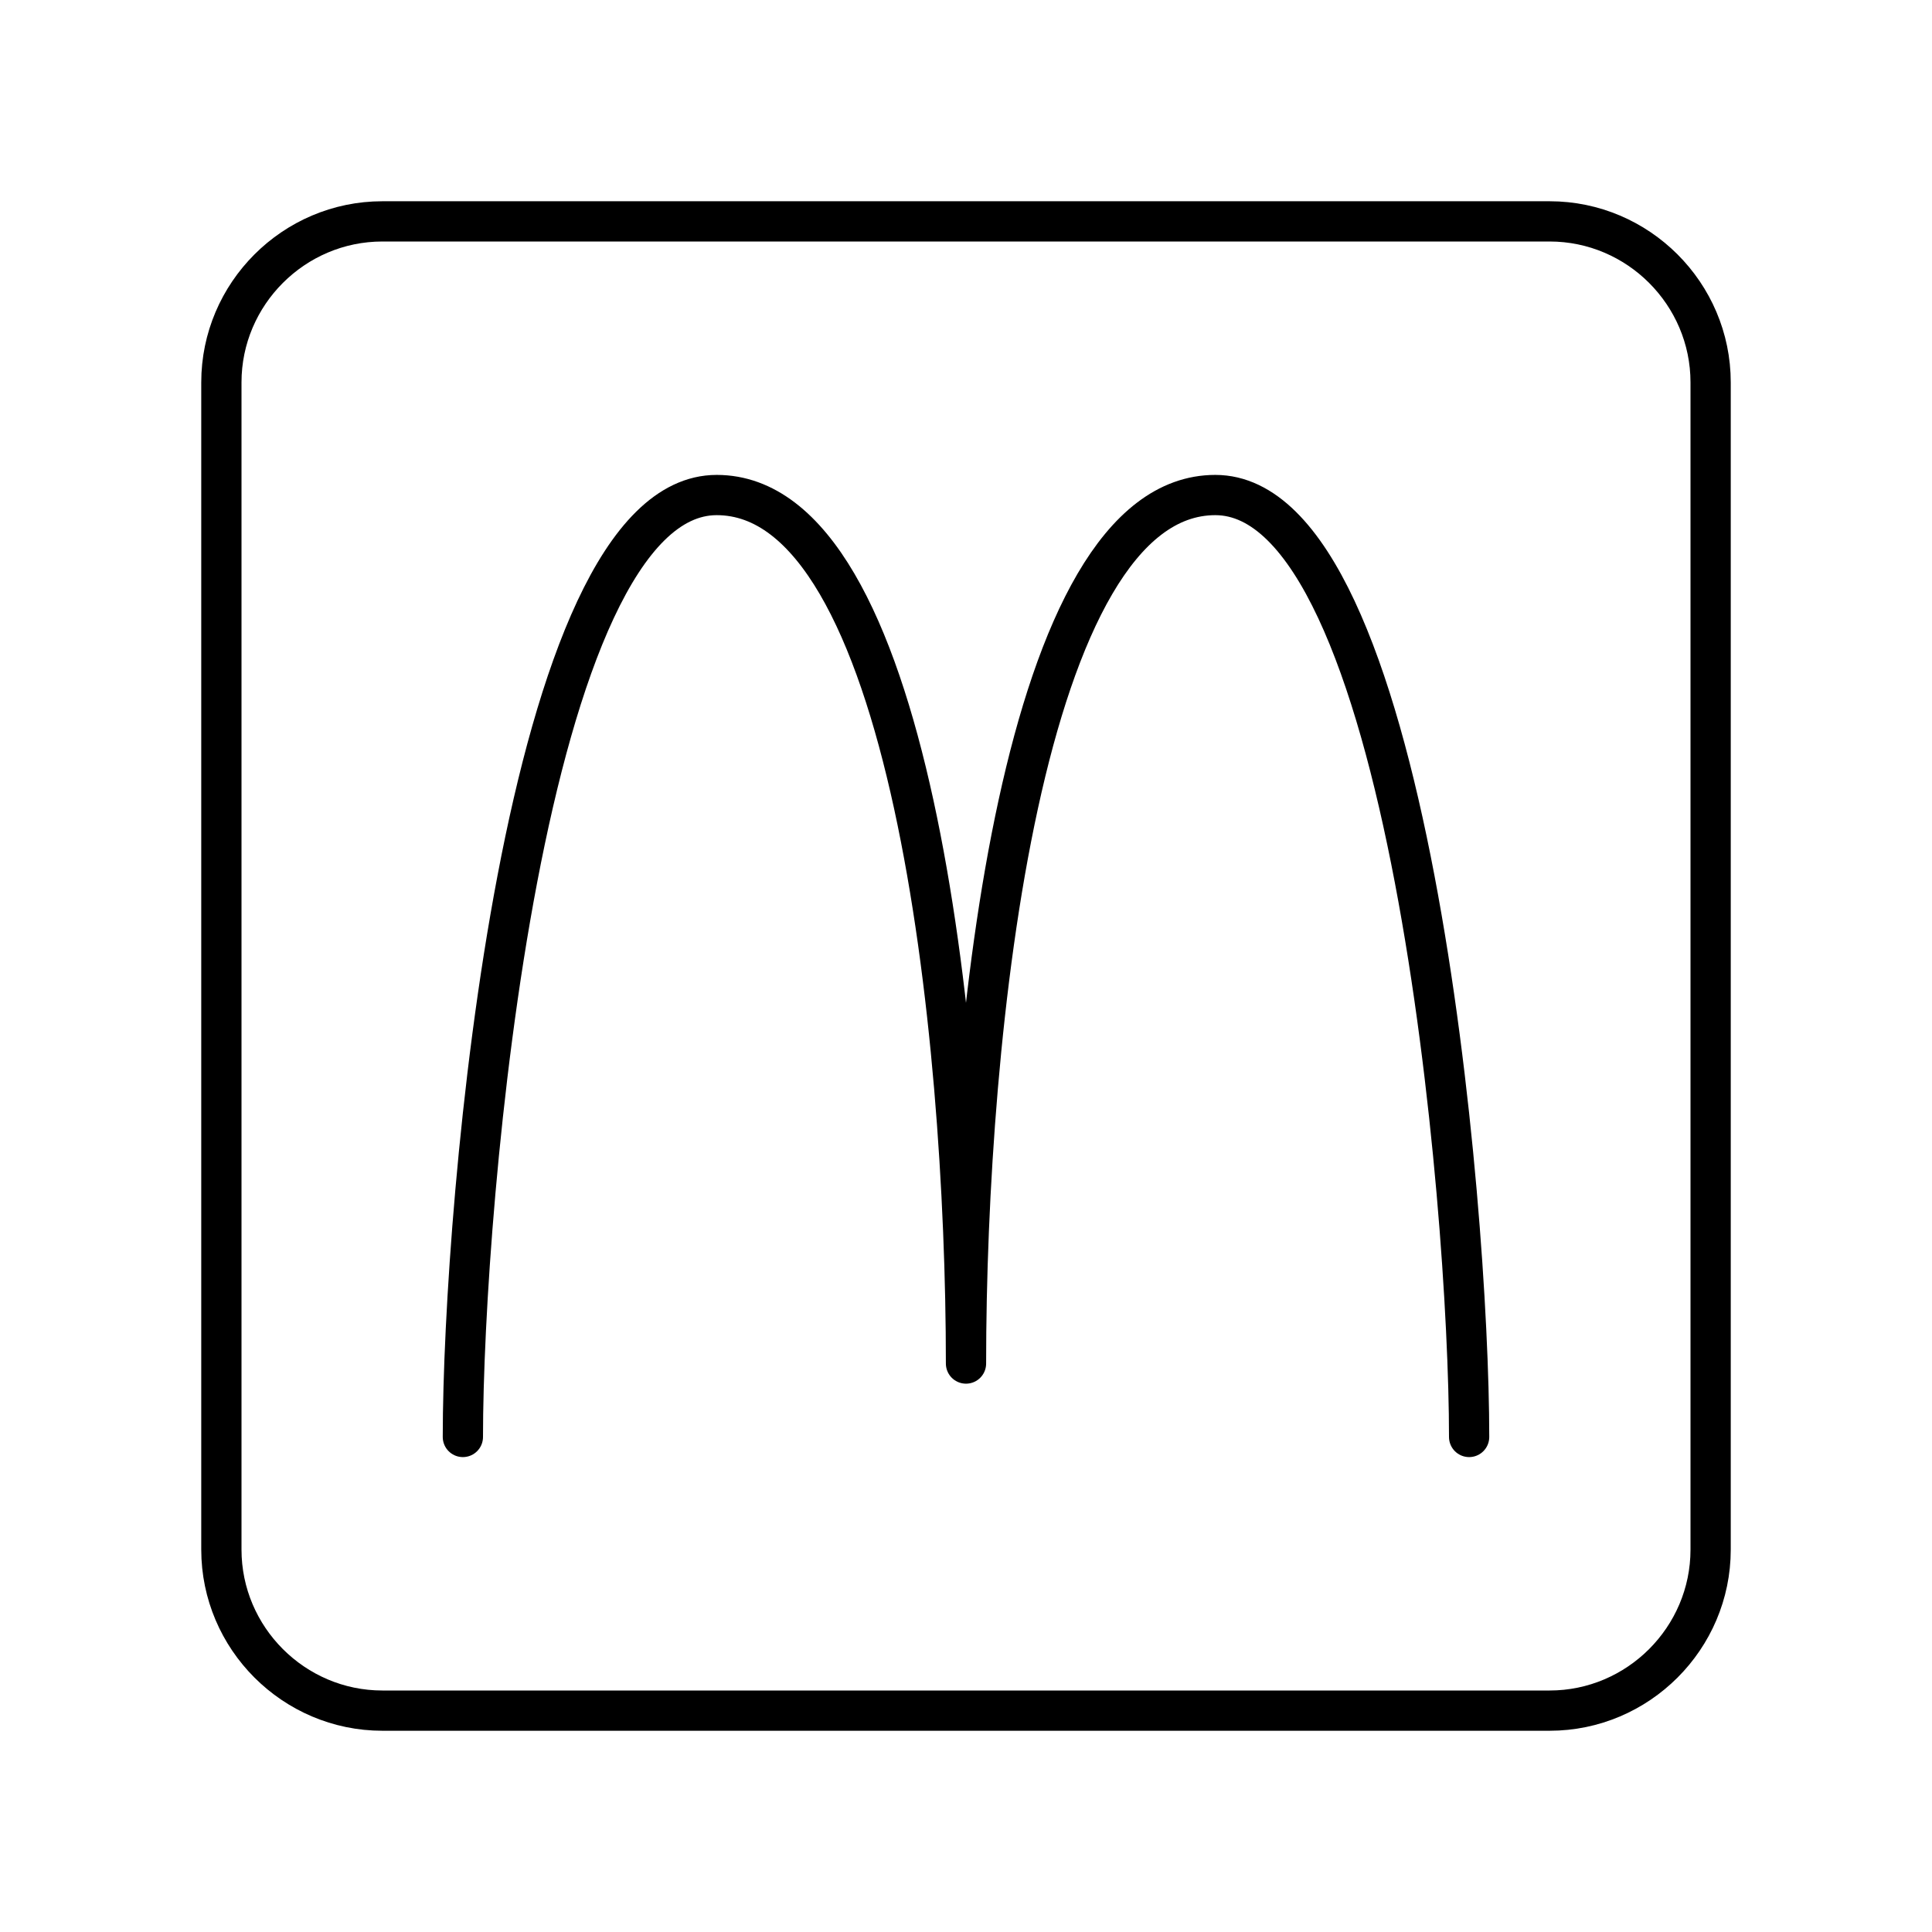 <?xml version="1.0" encoding="UTF-8"?><svg id="a" xmlns="http://www.w3.org/2000/svg" viewBox="0 0 48 48"><defs><style>.c{fill:none;stroke:#000;stroke-linecap:round;stroke-linejoin:round;}</style></defs><path class="c" d="M38.5,42.5H9.5c-2.2,0-4-1.8-4-4V9.5c0-2.2,1.8-4,4-4h29c2.2,0,4,1.8,4,4v29c0,2.2-1.8,4-4,4Z"/><path class="c" d="M36.5,35.701c0-5.785-1.512-23.402-6.306-23.402-4.795,0-6.194,13.29-6.194,21.578,0-8.287-1.399-21.578-6.194-21.578s-6.306,17.616-6.306,23.402"/></svg>